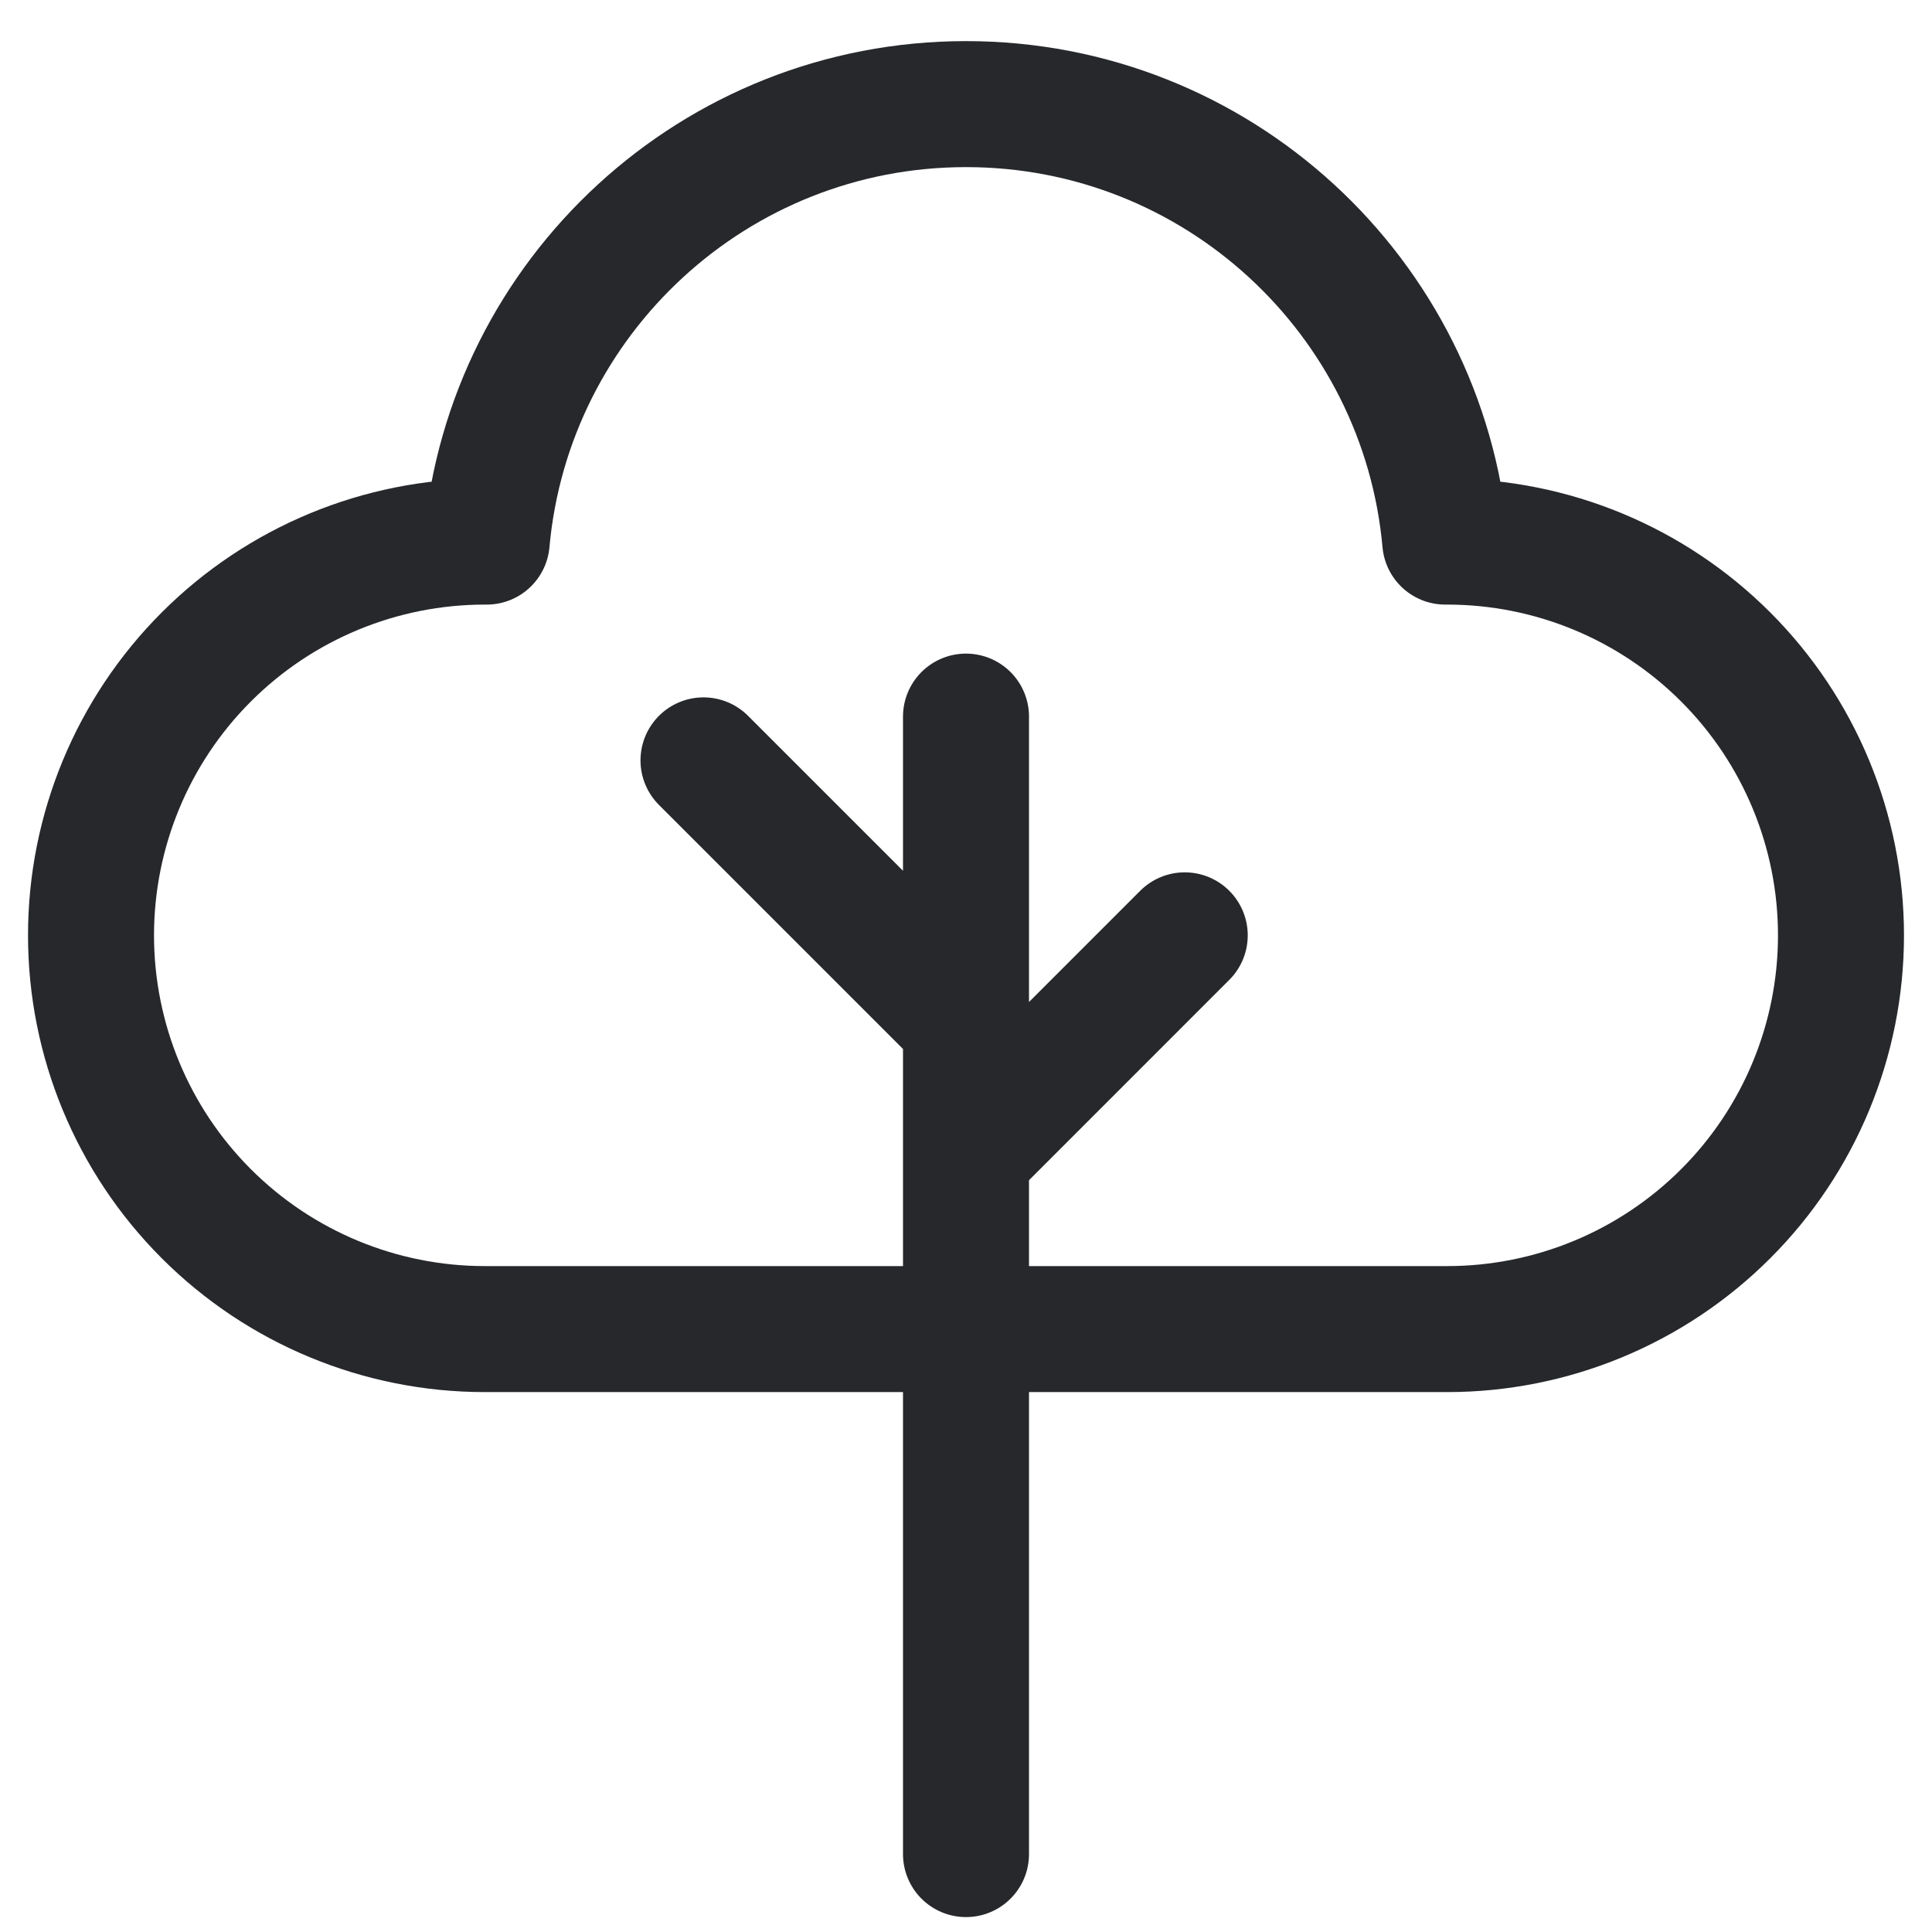 <svg width="46" height="46" viewBox="0 0 46 46" fill="none" xmlns="http://www.w3.org/2000/svg">
<path d="M23 27.479L28.208 22.27M23 24.354L16.75 18.104M23 44.145V17.062M11.588 12.895C12.115 7.055 17.023 2.479 23 2.479C28.977 2.479 33.885 7.055 34.411 12.895H34.458C36.945 12.895 39.329 13.883 41.087 15.641C42.846 17.399 43.833 19.784 43.833 22.27C43.833 24.757 42.846 27.141 41.087 28.899C39.329 30.657 36.945 31.645 34.458 31.645H11.542C9.055 31.645 6.671 30.657 4.913 28.899C3.154 27.141 2.167 24.757 2.167 22.27C2.167 19.784 3.154 17.399 4.913 15.641C6.671 13.883 9.055 12.895 11.542 12.895H11.588Z" stroke="#26282B" stroke-width="3" stroke-linecap="round" stroke-linejoin="round"/>
</svg>
